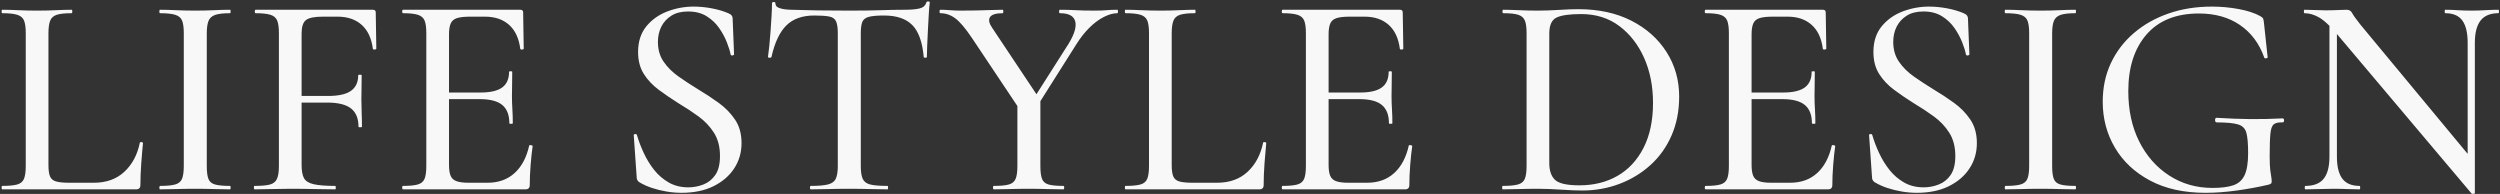 <svg 
 xmlns="http://www.w3.org/2000/svg"
 xmlns:xlink="http://www.w3.org/1999/xlink"
 width="1044px" height="81px">
<rect width="100%" height="100%" fill="#333333" stroke="none"/>
<path fill-rule="evenodd"  fill="rgb(249, 248, 248)"
 d="M1043.337,5.515 C1039.977,5.515 1037.496,6.534 1035.896,8.574 C1034.296,10.614 1033.497,13.716 1033.497,17.874 L1033.497,80.634 C1033.497,80.794 1033.316,80.893 1032.957,80.935 C1032.597,80.974 1032.336,80.953 1032.177,80.874 L975.896,14.199 L975.896,65.395 C975.896,69.555 976.656,72.636 978.177,74.634 C979.695,76.635 982.096,77.634 985.377,77.634 C985.536,77.634 985.617,77.874 985.617,78.354 C985.617,78.834 985.536,79.074 985.377,79.074 C983.696,79.074 981.996,79.035 980.276,78.954 C978.556,78.875 976.617,78.834 974.457,78.834 C972.375,78.834 970.336,78.875 968.337,78.954 C966.336,79.035 964.455,79.074 962.696,79.074 C962.535,79.074 962.457,78.834 962.457,78.354 C962.457,77.874 962.535,77.634 962.696,77.634 C966.216,77.634 968.775,76.635 970.377,74.634 C971.977,72.636 972.776,69.555 972.776,65.395 L972.776,10.782 C971.161,9.174 969.701,7.996 968.396,7.254 C966.356,6.096 964.336,5.515 962.337,5.515 C962.176,5.515 962.097,5.274 962.097,4.794 C962.097,4.314 962.176,4.074 962.337,4.074 C963.855,4.074 965.376,4.115 966.896,4.194 C968.415,4.274 969.816,4.314 971.097,4.314 C973.017,4.314 974.775,4.274 976.377,4.194 C977.977,4.115 979.176,4.074 979.977,4.074 C981.016,4.074 981.776,4.535 982.257,5.454 C982.736,6.375 983.896,7.995 985.736,10.314 L1030.497,64.255 L1030.497,17.874 C1030.497,13.716 1029.756,10.614 1028.276,8.574 C1026.796,6.534 1024.416,5.515 1021.137,5.515 C1020.976,5.515 1020.896,5.274 1020.896,4.794 C1020.896,4.314 1020.976,4.074 1021.137,4.074 C1022.816,4.074 1024.536,4.134 1026.297,4.254 C1028.056,4.374 1029.976,4.435 1032.057,4.435 C1034.056,4.435 1036.017,4.374 1037.937,4.254 C1039.856,4.134 1041.656,4.074 1043.337,4.074 C1043.496,4.074 1043.577,4.314 1043.577,4.794 C1043.577,5.274 1043.496,5.515 1043.337,5.515 ZM949.558,51.895 C948.797,52.494 948.316,53.796 948.118,55.794 C947.917,57.795 947.817,60.915 947.817,65.154 C947.817,67.794 947.896,69.756 948.058,71.034 C948.217,72.314 948.357,73.254 948.478,73.854 C948.598,74.454 948.658,75.075 948.658,75.714 C948.658,76.194 948.557,76.515 948.357,76.674 C948.157,76.836 947.776,76.995 947.218,77.154 C943.058,78.114 938.698,78.915 934.138,79.555 C929.578,80.193 925.177,80.515 920.938,80.515 C911.978,80.515 904.297,78.815 897.897,75.414 C891.496,72.015 886.597,67.435 883.198,61.674 C879.797,55.914 878.098,49.515 878.098,42.475 C878.098,36.555 879.237,31.176 881.518,26.334 C883.798,21.495 886.996,17.315 891.118,13.794 C895.237,10.274 900.058,7.555 905.578,5.634 C911.098,3.714 917.137,2.754 923.698,2.754 C927.457,2.754 931.177,3.096 934.857,3.774 C938.536,4.455 941.536,5.436 943.857,6.714 C944.578,7.115 944.998,7.494 945.118,7.854 C945.237,8.214 945.337,8.754 945.418,9.475 L946.978,23.994 C946.978,24.155 946.757,24.275 946.317,24.354 C945.877,24.435 945.616,24.314 945.538,23.994 C943.456,18.155 940.078,13.635 935.397,10.435 C930.718,7.235 925.018,5.634 918.298,5.634 C908.776,5.634 901.478,8.556 896.397,14.395 C891.316,20.234 888.777,28.115 888.777,38.034 C888.777,46.035 890.297,53.055 893.338,59.094 C896.377,65.136 900.557,69.875 905.878,73.314 C911.197,76.755 917.218,78.475 923.938,78.475 C927.538,78.475 930.418,78.114 932.578,77.395 C934.737,76.674 936.316,75.275 937.317,73.194 C938.317,71.115 938.817,68.034 938.817,63.954 C938.817,60.114 938.578,57.294 938.098,55.494 C937.618,53.694 936.457,52.515 934.618,51.954 C932.776,51.396 929.817,51.114 925.737,51.114 C925.258,51.114 925.018,50.796 925.018,50.154 C925.018,49.515 925.217,49.194 925.618,49.194 C930.817,49.515 935.558,49.695 939.838,49.734 C944.116,49.775 948.577,49.674 953.218,49.435 C953.617,49.435 953.817,49.716 953.817,50.274 C953.817,50.835 953.617,51.114 953.218,51.114 C951.538,51.035 950.317,51.294 949.558,51.895 ZM857.639,74.634 C858.077,75.834 858.998,76.635 860.398,77.034 C861.797,77.436 863.897,77.634 866.698,77.634 C866.858,77.634 866.938,77.874 866.938,78.354 C866.938,78.834 866.858,79.074 866.698,79.074 C864.698,79.074 862.478,79.035 860.038,78.954 C857.598,78.875 854.938,78.834 852.059,78.834 C849.257,78.834 846.617,78.875 844.139,78.954 C841.658,79.035 839.417,79.074 837.419,79.074 C837.257,79.074 837.179,78.834 837.179,78.354 C837.179,77.874 837.299,77.634 837.538,77.634 C840.257,77.634 842.339,77.436 843.778,77.034 C845.219,76.635 846.179,75.834 846.658,74.634 C847.139,73.435 847.379,71.676 847.379,69.354 L847.379,13.794 C847.379,11.475 847.139,9.734 846.658,8.574 C846.179,7.415 845.219,6.615 843.778,6.174 C842.339,5.735 840.218,5.515 837.419,5.515 C837.257,5.515 837.179,5.274 837.179,4.794 C837.179,4.314 837.257,4.074 837.419,4.074 C839.417,4.074 841.658,4.134 844.139,4.254 C846.617,4.374 849.257,4.435 852.059,4.435 C854.938,4.435 857.618,4.374 860.099,4.254 C862.577,4.134 864.778,4.074 866.698,4.074 C866.858,4.074 866.938,4.314 866.938,4.794 C866.938,5.274 866.858,5.515 866.698,5.515 C863.897,5.515 861.818,5.754 860.459,6.234 C859.098,6.714 858.179,7.555 857.698,8.754 C857.219,9.954 856.979,11.715 856.979,14.034 L856.979,69.354 C856.979,71.676 857.198,73.435 857.639,74.634 ZM813.840,77.754 C810.120,79.594 805.659,80.515 800.460,80.515 C798.378,80.515 796.278,80.334 794.159,79.975 C792.039,79.614 790.020,79.113 788.100,78.475 C786.180,77.835 784.419,77.034 782.819,76.074 C782.499,75.834 782.238,75.555 782.040,75.234 C781.839,74.915 781.739,74.436 781.739,73.794 L780.540,56.634 C780.459,56.234 780.639,56.016 781.080,55.975 C781.519,55.935 781.779,56.075 781.859,56.395 C782.580,58.875 783.540,61.395 784.739,63.954 C785.939,66.516 787.380,68.855 789.060,70.975 C790.739,73.095 792.759,74.835 795.120,76.194 C797.479,77.556 800.220,78.234 803.340,78.234 C805.500,78.234 807.600,77.835 809.640,77.034 C811.680,76.235 813.339,74.895 814.620,73.015 C815.898,71.136 816.540,68.515 816.540,65.154 C816.540,61.314 815.699,58.074 814.020,55.435 C812.340,52.794 810.180,50.515 807.540,48.594 C804.899,46.674 802.099,44.835 799.140,43.074 C796.339,41.315 793.639,39.475 791.040,37.555 C788.439,35.634 786.339,33.414 784.739,30.895 C783.139,28.374 782.340,25.314 782.340,21.714 C782.340,17.395 783.479,13.836 785.760,11.034 C788.040,8.234 790.959,6.155 794.520,4.794 C798.078,3.435 801.738,2.754 805.500,2.754 C807.979,2.754 810.498,2.994 813.060,3.475 C815.619,3.954 817.938,4.635 820.020,5.515 C820.739,5.835 821.220,6.174 821.460,6.534 C821.699,6.895 821.819,7.274 821.819,7.674 L822.420,22.674 C822.420,22.914 822.219,23.075 821.819,23.154 C821.418,23.234 821.139,23.115 820.979,22.794 C820.739,21.435 820.219,19.734 819.420,17.694 C818.619,15.654 817.539,13.655 816.180,11.694 C814.818,9.734 813.078,8.094 810.960,6.774 C808.839,5.454 806.259,4.794 803.220,4.794 C800.418,4.794 798.099,5.375 796.260,6.534 C794.418,7.695 793.020,9.216 792.060,11.094 C791.100,12.975 790.620,15.114 790.620,17.515 C790.620,20.715 791.418,23.475 793.020,25.794 C794.619,28.115 796.698,30.174 799.260,31.975 C801.819,33.774 804.540,35.556 807.420,37.314 C810.378,39.075 813.239,40.955 816.000,42.954 C818.760,44.955 821.040,47.295 822.840,49.975 C824.640,52.655 825.540,55.914 825.540,59.754 C825.540,63.675 824.520,67.194 822.479,70.314 C820.439,73.435 817.560,75.915 813.840,77.754 ZM765.181,77.274 C765.181,78.475 764.581,79.074 763.381,79.074 L712.261,79.074 C712.021,79.074 711.900,78.834 711.900,78.354 C711.900,77.874 712.021,77.634 712.261,77.634 C714.979,77.634 717.040,77.436 718.440,77.034 C719.839,76.635 720.780,75.834 721.261,74.634 C721.740,73.435 721.980,71.676 721.980,69.354 L721.980,13.794 C721.980,11.475 721.740,9.734 721.261,8.574 C720.780,7.415 719.839,6.615 718.440,6.174 C717.040,5.735 714.979,5.515 712.261,5.515 C712.021,5.515 711.900,5.274 711.900,4.794 C711.900,4.314 712.021,4.074 712.261,4.074 L761.221,4.074 C762.020,4.074 762.421,4.435 762.421,5.154 L762.660,20.274 C762.660,20.515 762.439,20.655 762.001,20.694 C761.560,20.735 761.300,20.634 761.221,20.395 C760.660,15.995 759.100,12.654 756.541,10.374 C753.979,8.094 750.619,6.954 746.461,6.954 L740.341,6.954 C737.940,6.954 736.100,7.155 734.820,7.555 C733.540,7.955 732.660,8.694 732.181,9.774 C731.700,10.854 731.461,12.354 731.461,14.274 L731.461,38.634 L744.660,38.634 C748.740,38.634 751.740,37.935 753.660,36.534 C755.581,35.136 756.541,32.955 756.541,29.994 C756.541,29.835 756.760,29.754 757.200,29.754 C757.640,29.754 757.860,29.835 757.860,29.994 C757.860,32.475 757.840,34.395 757.801,35.754 C757.760,37.115 757.740,38.556 757.740,40.074 C757.740,41.915 757.801,43.755 757.921,45.594 C758.041,47.436 758.101,49.395 758.101,51.475 C758.101,51.636 757.860,51.714 757.381,51.714 C756.900,51.714 756.660,51.636 756.660,51.475 C756.660,48.035 755.680,45.495 753.721,43.854 C751.760,42.216 748.620,41.395 744.301,41.395 L731.461,41.395 L731.461,68.874 C731.461,70.794 731.680,72.294 732.120,73.374 C732.560,74.454 733.381,75.216 734.581,75.654 C735.780,76.095 737.461,76.314 739.620,76.314 L747.541,76.314 C752.101,76.314 755.860,74.976 758.820,72.294 C761.779,69.615 763.819,65.796 764.940,60.834 C764.940,60.594 765.181,60.516 765.660,60.594 C766.141,60.675 766.381,60.834 766.381,61.074 C766.060,63.234 765.780,65.835 765.541,68.874 C765.301,71.915 765.181,74.715 765.181,77.274 ZM689.221,68.935 C685.459,72.336 681.139,74.955 676.261,76.794 C671.380,78.636 666.220,79.555 660.781,79.555 C658.381,79.555 655.420,79.435 651.900,79.194 C648.379,78.954 645.139,78.834 642.181,78.834 C639.460,78.834 636.840,78.875 634.321,78.954 C631.801,79.035 629.540,79.074 627.541,79.074 C627.379,79.074 627.301,78.834 627.301,78.354 C627.301,77.874 627.379,77.634 627.541,77.634 C630.340,77.634 632.460,77.436 633.900,77.034 C635.340,76.635 636.301,75.834 636.781,74.634 C637.261,73.435 637.500,71.676 637.500,69.354 L637.500,13.794 C637.500,11.475 637.261,9.734 636.781,8.574 C636.301,7.415 635.380,6.615 634.021,6.174 C632.659,5.735 630.580,5.515 627.781,5.515 C627.541,5.515 627.420,5.274 627.420,4.794 C627.420,4.314 627.541,4.074 627.781,4.074 C629.779,4.074 631.1,4.134 634.440,4.254 C636.880,4.374 639.460,4.435 642.181,4.435 C644.899,4.435 647.839,4.335 651.000,4.134 C654.160,3.936 656.860,3.834 659.101,3.834 C667.579,3.834 674.960,5.436 681.240,8.634 C687.520,11.835 692.420,16.194 695.941,21.714 C699.459,27.234 701.221,33.435 701.221,40.314 C701.221,46.314 700.160,51.734 698.041,56.574 C695.920,61.415 692.980,65.535 689.221,68.935 ZM686.580,24.174 C684.100,18.615 680.641,14.175 676.201,10.854 C671.761,7.535 666.460,5.874 660.301,5.874 C655.501,5.874 652.081,6.354 650.041,7.314 C648.000,8.274 646.980,10.515 646.980,14.034 L646.980,68.034 C646.980,71.234 647.779,73.596 649.380,75.114 C650.980,76.635 654.380,77.395 659.581,77.395 C665.581,77.395 670.880,76.074 675.480,73.435 C680.080,70.794 683.701,66.895 686.340,61.734 C688.980,56.574 690.301,50.315 690.301,42.954 C690.301,35.994 689.059,29.735 686.580,24.174 ZM588.542,77.274 C588.542,78.475 587.942,79.074 586.742,79.074 L535.623,79.074 C535.382,79.074 535.262,78.834 535.262,78.354 C535.262,77.874 535.382,77.634 535.623,77.634 C538.341,77.634 540.402,77.436 541.802,77.034 C543.201,76.635 544.143,75.834 544.623,74.634 C545.103,73.435 545.342,71.676 545.342,69.354 L545.342,13.794 C545.342,11.475 545.103,9.734 544.623,8.574 C544.143,7.415 543.201,6.615 541.802,6.174 C540.402,5.735 538.341,5.515 535.623,5.515 C535.382,5.515 535.262,5.274 535.262,4.794 C535.262,4.314 535.382,4.074 535.623,4.074 L584.583,4.074 C585.381,4.074 585.782,4.435 585.782,5.154 L586.022,20.274 C586.022,20.515 585.801,20.655 585.362,20.694 C584.922,20.735 584.661,20.634 584.583,20.395 C584.022,15.995 582.462,12.654 579.902,10.374 C577.341,8.094 573.981,6.954 569.822,6.954 L563.703,6.954 C561.302,6.954 559.461,7.155 558.183,7.555 C556.902,7.955 556.022,8.694 555.542,9.774 C555.063,10.854 554.822,12.354 554.822,14.274 L554.822,38.634 L568.022,38.634 C572.103,38.634 575.103,37.935 577.022,36.534 C578.942,35.136 579.902,32.955 579.902,29.994 C579.902,29.835 580.122,29.754 580.563,29.754 C581.001,29.754 581.222,29.835 581.222,29.994 C581.222,32.475 581.202,34.395 581.163,35.754 C581.121,37.115 581.103,38.556 581.103,40.074 C581.103,41.915 581.163,43.755 581.282,45.594 C581.402,47.436 581.462,49.395 581.462,51.475 C581.462,51.636 581.222,51.714 580.742,51.714 C580.262,51.714 580.022,51.636 580.022,51.475 C580.022,48.035 579.042,45.495 577.083,43.854 C575.121,42.216 571.982,41.395 567.663,41.395 L554.822,41.395 L554.822,68.874 C554.822,70.794 555.042,72.294 555.482,73.374 C555.921,74.454 556.742,75.216 557.942,75.654 C559.143,76.095 560.822,76.314 562.982,76.314 L570.902,76.314 C575.462,76.314 579.222,74.976 582.183,72.294 C585.141,69.615 587.181,65.796 588.302,60.834 C588.302,60.594 588.542,60.516 589.022,60.594 C589.502,60.675 589.742,60.834 589.742,61.074 C589.422,63.234 589.143,65.835 588.902,68.874 C588.663,71.915 588.542,74.715 588.542,77.274 ZM527.704,77.274 C527.704,78.475 527.104,79.074 525.904,79.074 L469.984,79.074 C469.823,79.074 469.744,78.834 469.744,78.354 C469.744,77.874 469.823,77.634 469.984,77.634 C472.783,77.634 474.883,77.436 476.284,77.034 C477.683,76.635 478.624,75.834 479.104,74.634 C479.584,73.435 479.824,71.676 479.824,69.354 L479.824,13.794 C479.824,11.475 479.584,9.734 479.104,8.574 C478.624,7.415 477.683,6.615 476.284,6.174 C474.883,5.735 472.783,5.515 469.984,5.515 C469.823,5.515 469.744,5.274 469.744,4.794 C469.744,4.314 469.823,4.074 469.984,4.074 C471.904,4.074 474.124,4.134 476.644,4.254 C479.164,4.374 481.783,4.435 484.504,4.435 C487.384,4.435 490.042,4.374 492.484,4.254 C494.923,4.134 497.104,4.074 499.024,4.074 C499.183,4.074 499.264,4.314 499.264,4.794 C499.264,5.274 499.183,5.515 499.024,5.515 C496.223,5.515 494.143,5.735 492.784,6.174 C491.423,6.615 490.504,7.435 490.024,8.634 C489.544,9.834 489.304,11.595 489.304,13.914 L489.304,68.874 C489.304,71.034 489.523,72.636 489.964,73.674 C490.403,74.715 491.243,75.414 492.484,75.774 C493.723,76.134 495.583,76.314 498.064,76.314 L508.264,76.314 C513.463,76.314 517.703,74.796 520.984,71.754 C524.263,68.715 526.423,64.674 527.464,59.634 C527.464,59.395 527.683,59.295 528.124,59.334 C528.562,59.375 528.784,59.515 528.784,59.754 C528.544,62.075 528.304,64.875 528.064,68.154 C527.824,71.436 527.704,74.475 527.704,77.274 ZM460.864,7.134 C458.783,8.214 456.763,9.734 454.804,11.694 C452.843,13.655 451.024,15.995 449.344,18.714 L434.464,42.241 L434.464,69.354 C434.464,71.676 434.684,73.435 435.124,74.634 C435.562,75.834 436.463,76.635 437.824,77.034 C439.184,77.436 441.263,77.634 444.064,77.634 C444.304,77.634 444.424,77.874 444.424,78.354 C444.424,78.834 444.304,79.074 444.064,79.074 C442.144,79.074 439.963,79.035 437.524,78.954 C435.083,78.875 432.424,78.834 429.544,78.834 C426.823,78.834 424.204,78.875 421.684,78.954 C419.164,79.035 416.944,79.074 415.024,79.074 C414.784,79.074 414.664,78.834 414.664,78.354 C414.664,77.874 414.784,77.634 415.024,77.634 C417.823,77.634 419.923,77.436 421.324,77.034 C422.723,76.635 423.664,75.834 424.144,74.634 C424.624,73.435 424.864,71.676 424.864,69.354 L424.864,44.278 L405.784,15.714 C403.144,11.796 400.864,9.114 398.944,7.674 C397.024,6.234 394.943,5.515 392.704,5.515 C392.464,5.515 392.344,5.274 392.344,4.794 C392.344,4.314 392.464,4.074 392.704,4.074 C393.983,4.074 395.344,4.134 396.784,4.254 C398.224,4.374 399.583,4.435 400.864,4.435 C403.103,4.435 405.304,4.415 407.464,4.374 C409.624,4.335 411.683,4.274 413.644,4.194 C415.604,4.115 417.304,4.074 418.744,4.074 C418.903,4.074 418.984,4.314 418.984,4.794 C418.984,5.274 418.903,5.515 418.744,5.515 C415.864,5.515 414.083,6.075 413.404,7.194 C412.723,8.315 413.062,9.834 414.424,11.754 L432.821,39.350 L446.344,18.114 C448.744,14.115 449.624,11.016 448.984,8.814 C448.343,6.615 446.224,5.515 442.624,5.515 C442.384,5.515 442.264,5.274 442.264,4.794 C442.264,4.314 442.384,4.074 442.624,4.074 C444.943,4.074 447.124,4.134 449.164,4.254 C451.204,4.374 453.904,4.435 457.264,4.435 C459.263,4.435 460.883,4.374 462.124,4.254 C463.363,4.134 464.863,4.074 466.624,4.074 C466.783,4.074 466.864,4.314 466.864,4.794 C466.864,5.274 466.783,5.515 466.624,5.515 C464.863,5.515 462.943,6.055 460.864,7.134 ZM387.484,12.834 C387.365,15.155 387.263,17.315 387.185,19.314 C387.104,21.314 387.064,22.794 387.064,23.754 C387.064,23.994 386.843,24.114 386.404,24.114 C385.964,24.114 385.745,23.994 385.745,23.754 C385.184,17.515 383.584,13.074 380.944,10.435 C378.305,7.794 374.384,6.475 369.185,6.475 C366.383,6.475 364.283,6.654 362.885,7.015 C361.484,7.374 360.563,8.075 360.125,9.114 C359.684,10.155 359.464,11.796 359.464,14.034 L359.464,69.354 C359.464,71.676 359.723,73.435 360.245,74.634 C360.764,75.834 361.805,76.635 363.365,77.034 C364.924,77.436 367.343,77.634 370.625,77.634 C370.784,77.634 370.865,77.874 370.865,78.354 C370.865,78.834 370.784,79.074 370.625,79.074 C368.464,79.074 366.044,79.035 363.365,78.954 C360.683,78.875 357.743,78.834 354.544,78.834 C351.503,78.834 348.644,78.875 345.964,78.954 C343.283,79.035 340.823,79.074 338.584,79.074 C338.345,79.074 338.225,78.834 338.225,78.354 C338.225,77.874 338.345,77.634 338.584,77.634 C341.705,77.634 344.084,77.436 345.725,77.034 C347.363,76.635 348.464,75.834 349.024,74.634 C349.583,73.435 349.865,71.676 349.865,69.354 L349.865,13.794 C349.865,11.634 349.625,10.015 349.145,8.935 C348.665,7.854 347.705,7.176 346.265,6.895 C344.825,6.615 342.743,6.475 340.024,6.475 C335.063,6.475 331.184,7.854 328.385,10.614 C325.583,13.374 323.504,17.796 322.145,23.874 C322.064,24.035 321.803,24.114 321.365,24.114 C320.924,24.114 320.705,23.994 320.705,23.754 C320.864,22.716 321.044,21.234 321.245,19.314 C321.443,17.395 321.623,15.314 321.785,13.074 C321.944,10.836 322.084,8.676 322.205,6.594 C322.325,4.515 322.385,2.796 322.385,1.435 C322.385,1.035 322.625,0.834 323.104,0.834 C323.584,0.834 323.825,1.035 323.825,1.435 C323.825,2.234 324.224,2.814 325.024,3.174 C325.823,3.534 326.744,3.774 327.785,3.895 C328.823,4.015 329.705,4.074 330.424,4.074 C337.304,4.314 345.344,4.435 354.544,4.435 C360.143,4.435 364.625,4.374 367.984,4.254 C371.345,4.134 374.584,4.074 377.705,4.074 C380.423,4.074 382.523,3.895 384.004,3.534 C385.484,3.174 386.423,2.354 386.825,1.074 C386.903,0.756 387.164,0.594 387.604,0.594 C388.043,0.594 388.265,0.756 388.265,1.074 C388.104,2.274 387.964,3.954 387.845,6.114 C387.725,8.274 387.604,10.515 387.484,12.834 ZM297.966,77.754 C294.246,79.594 289.785,80.515 284.585,80.515 C282.504,80.515 280.404,80.334 278.286,79.975 C276.165,79.614 274.146,79.113 272.226,78.475 C270.306,77.835 268.545,77.034 266.946,76.074 C266.625,75.834 266.364,75.555 266.166,75.234 C265.965,74.915 265.866,74.436 265.866,73.794 L264.666,56.634 C264.585,56.234 264.765,56.016 265.206,55.975 C265.645,55.935 265.905,56.075 265.986,56.395 C266.706,58.875 267.666,61.395 268.866,63.954 C270.065,66.516 271.506,68.855 273.186,70.975 C274.866,73.095 276.885,74.835 279.246,76.194 C281.604,77.556 284.346,78.234 287.466,78.234 C289.625,78.234 291.726,77.835 293.766,77.034 C295.806,76.235 297.465,74.895 298.746,73.015 C300.024,71.136 300.666,68.515 300.666,65.154 C300.666,61.314 299.826,58.074 298.146,55.435 C296.466,52.794 294.306,50.515 291.666,48.594 C289.025,46.674 286.225,44.835 283.266,43.074 C280.464,41.315 277.764,39.475 275.166,37.555 C272.565,35.634 270.465,33.414 268.866,30.895 C267.264,28.374 266.466,25.314 266.466,21.714 C266.466,17.395 267.605,13.836 269.886,11.034 C272.166,8.234 275.085,6.155 278.646,4.794 C282.205,3.435 285.864,2.754 289.625,2.754 C292.104,2.754 294.625,2.994 297.186,3.475 C299.745,3.954 302.064,4.635 304.146,5.515 C304.866,5.835 305.346,6.174 305.585,6.534 C305.826,6.895 305.946,7.274 305.946,7.674 L306.545,22.674 C306.545,22.914 306.345,23.075 305.946,23.154 C305.544,23.234 305.265,23.115 305.105,22.794 C304.866,21.435 304.344,19.734 303.545,17.694 C302.745,15.654 301.665,13.655 300.306,11.694 C298.944,9.734 297.205,8.094 295.085,6.774 C292.965,5.454 290.385,4.794 287.346,4.794 C284.544,4.794 282.225,5.375 280.386,6.534 C278.544,7.695 277.146,9.216 276.186,11.094 C275.226,12.975 274.746,15.114 274.746,17.515 C274.746,20.715 275.544,23.475 277.146,25.794 C278.745,28.115 280.824,30.174 283.386,31.975 C285.945,33.774 288.666,35.556 291.545,37.314 C294.504,39.075 297.366,40.955 300.125,42.954 C302.886,44.955 305.166,47.295 306.966,49.975 C308.766,52.655 309.666,55.914 309.666,59.754 C309.666,63.675 308.646,67.194 306.605,70.314 C304.565,73.435 301.686,75.915 297.966,77.754 ZM221.228,77.274 C221.228,78.475 220.627,79.074 219.427,79.074 L168.308,79.074 C168.067,79.074 167.947,78.834 167.947,78.354 C167.947,77.874 168.067,77.634 168.308,77.634 C171.026,77.634 173.087,77.436 174.487,77.034 C175.886,76.635 176.828,75.834 177.308,74.634 C177.788,73.435 178.027,71.676 178.027,69.354 L178.027,13.794 C178.027,11.475 177.788,9.734 177.308,8.574 C176.828,7.415 175.886,6.615 174.487,6.174 C173.087,5.735 171.026,5.515 168.308,5.515 C168.067,5.515 167.947,5.274 167.947,4.794 C167.947,4.314 168.067,4.074 168.308,4.074 L217.268,4.074 C218.066,4.074 218.467,4.435 218.467,5.154 L218.708,20.274 C218.708,20.515 218.486,20.655 218.047,20.694 C217.607,20.735 217.346,20.634 217.268,20.395 C216.707,15.995 215.147,12.654 212.587,10.374 C210.026,8.094 206.666,6.954 202.507,6.954 L196.388,6.954 C193.987,6.954 192.146,7.155 190.868,7.555 C189.587,7.955 188.708,8.694 188.228,9.774 C187.748,10.854 187.507,12.354 187.507,14.274 L187.507,38.634 L200.708,38.634 C204.788,38.634 207.788,37.935 209.708,36.534 C211.627,35.136 212.587,32.955 212.587,29.994 C212.587,29.835 212.807,29.754 213.248,29.754 C213.686,29.754 213.907,29.835 213.907,29.994 C213.907,32.475 213.887,34.395 213.848,35.754 C213.806,37.115 213.788,38.556 213.788,40.074 C213.788,41.915 213.848,43.755 213.967,45.594 C214.087,47.436 214.147,49.395 214.147,51.475 C214.147,51.636 213.907,51.714 213.427,51.714 C212.947,51.714 212.708,51.636 212.708,51.475 C212.708,48.035 211.727,45.495 209.768,43.854 C207.806,42.216 204.667,41.395 200.348,41.395 L187.507,41.395 L187.507,68.874 C187.507,70.794 187.727,72.294 188.167,73.374 C188.606,74.454 189.427,75.216 190.627,75.654 C191.828,76.095 193.507,76.314 195.667,76.314 L203.587,76.314 C208.147,76.314 211.907,74.976 214.868,72.294 C217.826,69.615 219.866,65.796 220.987,60.834 C220.987,60.594 221.228,60.516 221.708,60.594 C222.187,60.675 222.427,60.834 222.427,61.074 C222.107,63.234 221.828,65.835 221.587,68.874 C221.348,71.915 221.228,74.715 221.228,77.274 ZM155.709,20.395 C155.148,15.995 153.588,12.654 151.029,10.374 C148.468,8.094 145.107,6.954 140.949,6.954 L134.829,6.954 C131.308,6.954 128.949,7.435 127.749,8.395 C126.549,9.354 125.949,11.195 125.949,13.914 L125.949,40.074 L136.989,40.074 C141.388,40.074 144.588,39.354 146.589,37.914 C148.587,36.475 149.589,34.314 149.589,31.435 C149.589,31.274 149.829,31.194 150.309,31.194 C150.789,31.194 151.029,31.274 151.029,31.435 C151.029,33.915 151.008,35.835 150.969,37.194 C150.928,38.556 150.909,39.995 150.909,41.515 C150.909,43.355 150.948,45.195 151.029,47.034 C151.107,48.875 151.149,50.835 151.149,52.914 C151.149,53.075 150.909,53.154 150.429,53.154 C149.949,53.154 149.709,53.075 149.709,52.914 C149.709,49.476 148.668,46.935 146.589,45.294 C144.508,43.655 141.189,42.834 136.629,42.834 L125.949,42.834 L125.949,68.874 C125.949,71.274 126.268,73.095 126.909,74.334 C127.548,75.575 128.889,76.435 130.929,76.914 C132.969,77.395 135.988,77.634 139.989,77.634 C140.148,77.634 140.229,77.874 140.229,78.354 C140.229,78.834 140.148,79.074 139.989,79.074 C137.349,79.074 134.488,79.035 131.409,78.954 C128.328,78.875 124.869,78.834 121.029,78.834 C118.308,78.834 115.668,78.875 113.109,78.954 C110.548,79.035 108.268,79.074 106.269,79.074 C106.107,79.074 106.029,78.834 106.029,78.354 C106.029,77.874 106.107,77.634 106.269,77.634 C109.228,77.634 111.408,77.436 112.809,77.034 C114.208,76.635 115.167,75.834 115.689,74.634 C116.208,73.435 116.469,71.676 116.469,69.354 L116.469,13.794 C116.469,11.475 116.229,9.734 115.749,8.574 C115.269,7.415 114.328,6.615 112.929,6.174 C111.528,5.735 109.468,5.515 106.749,5.515 C106.509,5.515 106.389,5.274 106.389,4.794 C106.389,4.314 106.509,4.074 106.749,4.074 L155.709,4.074 C156.508,4.074 156.909,4.435 156.909,5.154 L157.149,20.274 C157.149,20.515 156.928,20.655 156.489,20.694 C156.048,20.735 155.788,20.634 155.709,20.395 ZM87.010,74.634 C87.449,75.834 88.370,76.635 89.770,77.034 C91.169,77.436 93.269,77.634 96.070,77.634 C96.229,77.634 96.310,77.874 96.310,78.354 C96.310,78.834 96.229,79.074 96.070,79.074 C94.069,79.074 91.850,79.035 89.410,78.954 C86.969,78.875 84.310,78.834 81.430,78.834 C78.629,78.834 75.989,78.875 73.510,78.954 C71.029,79.035 68.789,79.074 66.790,79.074 C66.629,79.074 66.550,78.834 66.550,78.354 C66.550,77.874 66.670,77.634 66.910,77.634 C69.629,77.634 71.710,77.436 73.150,77.034 C74.590,76.635 75.550,75.834 76.030,74.634 C76.510,73.435 76.750,71.676 76.750,69.354 L76.750,13.794 C76.750,11.475 76.510,9.734 76.030,8.574 C75.550,7.415 74.590,6.615 73.150,6.174 C71.710,5.735 69.589,5.515 66.790,5.515 C66.629,5.515 66.550,5.274 66.550,4.794 C66.550,4.314 66.629,4.074 66.790,4.074 C68.789,4.074 71.029,4.134 73.510,4.254 C75.989,4.374 78.629,4.435 81.430,4.435 C84.310,4.435 86.990,4.374 89.470,4.254 C91.949,4.134 94.150,4.074 96.070,4.074 C96.229,4.074 96.310,4.314 96.310,4.794 C96.310,5.274 96.229,5.515 96.070,5.515 C93.269,5.515 91.189,5.754 89.830,6.234 C88.469,6.714 87.550,7.555 87.070,8.754 C86.590,9.954 86.350,11.715 86.350,14.034 L86.350,69.354 C86.350,71.676 86.569,73.435 87.010,74.634 ZM58.632,77.274 C58.632,78.475 58.032,79.074 56.832,79.074 L0.912,79.074 C0.750,79.074 0.672,78.834 0.672,78.354 C0.672,77.874 0.750,77.634 0.912,77.634 C3.711,77.634 5.811,77.436 7.211,77.034 C8.610,76.635 9.552,75.834 10.032,74.634 C10.512,73.435 10.751,71.676 10.751,69.354 L10.751,13.794 C10.751,11.475 10.512,9.734 10.032,8.574 C9.552,7.415 8.610,6.615 7.211,6.174 C5.811,5.735 3.711,5.515 0.912,5.515 C0.750,5.515 0.672,5.274 0.672,4.794 C0.672,4.314 0.750,4.074 0.912,4.074 C2.832,4.074 5.052,4.134 7.572,4.254 C10.092,4.374 12.711,4.435 15.432,4.435 C18.312,4.435 20.970,4.374 23.412,4.254 C25.851,4.134 28.032,4.074 29.952,4.074 C30.111,4.074 30.192,4.314 30.192,4.794 C30.192,5.274 30.111,5.515 29.952,5.515 C27.150,5.515 25.071,5.735 23.711,6.174 C22.351,6.615 21.432,7.435 20.952,8.634 C20.472,9.834 20.231,11.595 20.231,13.914 L20.231,68.874 C20.231,71.034 20.451,72.636 20.892,73.674 C21.331,74.715 22.170,75.414 23.412,75.774 C24.651,76.134 26.511,76.314 28.992,76.314 L39.192,76.314 C44.391,76.314 48.630,74.796 51.912,71.754 C55.191,68.715 57.351,64.674 58.392,59.634 C58.392,59.395 58.611,59.295 59.052,59.334 C59.490,59.375 59.711,59.515 59.711,59.754 C59.472,62.075 59.231,64.875 58.992,68.154 C58.751,71.436 58.632,74.475 58.632,77.274 Z"/>
</svg>